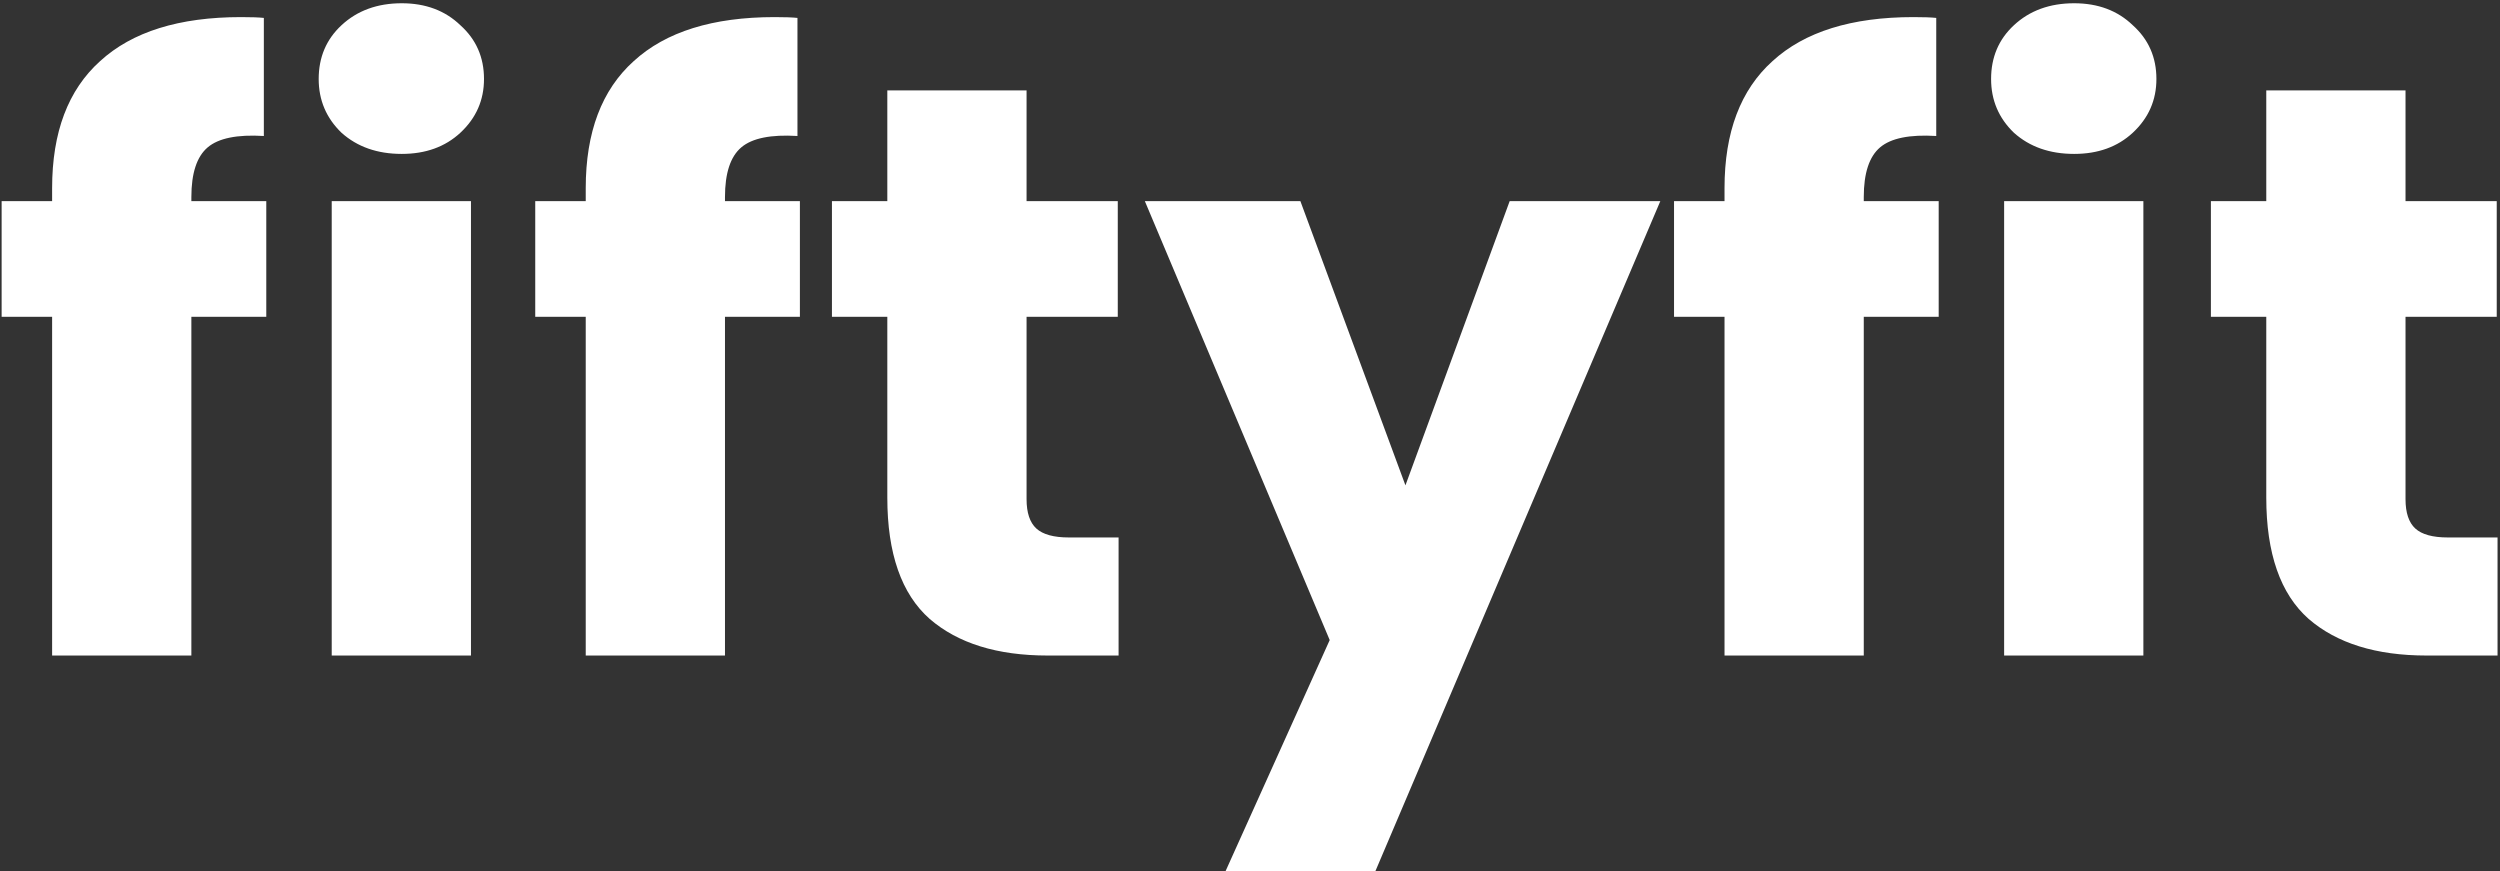 <svg width="614" height="214" viewBox="0 0 614 214" fill="none" xmlns="http://www.w3.org/2000/svg">
<rect x="0" y="0" width="614" height="214" fill="#333333" stroke="none"/>
<path d="M65.4 77.8H47V161H12.8V77.8H0.4V49.4H12.8V46.2C12.8 32.467 16.733 22.067 24.6 15C32.467 7.8 44 4.2 59.2 4.2C61.733 4.2 63.6 4.267 64.8 4.4V33.4C58.267 33 53.667 33.933 51 36.2C48.333 38.467 47 42.533 47 48.4V49.4H65.4V77.8ZM98.67 37.8C92.67 37.8 87.737 36.067 83.87 32.6C80.137 29 78.27 24.6 78.27 19.4C78.27 14.067 80.137 9.667 83.87 6.2C87.737 2.6 92.67 0.8 98.67 0.8C104.537 0.8 109.337 2.6 113.07 6.2C116.937 9.667 118.87 14.067 118.87 19.4C118.87 24.6 116.937 29 113.07 32.6C109.337 36.067 104.537 37.8 98.67 37.8ZM115.67 49.4V161H81.47V49.4H115.67ZM196.455 77.8H178.055V161H143.855V77.8H131.455V49.4H143.855V46.2C143.855 32.467 147.788 22.067 155.655 15C163.521 7.8 175.055 4.2 190.255 4.2C192.788 4.2 194.655 4.267 195.855 4.4V33.4C189.321 33 184.721 33.933 182.055 36.2C179.388 38.467 178.055 42.533 178.055 48.4V49.4H196.455V77.8ZM274.725 132V161H257.325C244.925 161 235.258 158 228.325 152C221.392 145.867 217.925 135.933 217.925 122.2V77.8H204.325V49.4H217.925V22.2H252.125V49.4H274.525V77.8H252.125V122.6C252.125 125.933 252.925 128.333 254.525 129.8C256.125 131.267 258.792 132 262.525 132H274.725ZM407.775 49.4L337.775 214H300.975L326.575 157.2L281.175 49.4H319.375L345.175 119.2L370.775 49.4H407.775ZM476.142 77.8H457.742V161H423.542V77.8H411.142V49.4H423.542V46.2C423.542 32.467 427.476 22.067 435.342 15C443.209 7.8 454.742 4.2 469.942 4.2C472.476 4.2 474.342 4.267 475.542 4.4V33.4C469.009 33 464.409 33.933 461.742 36.2C459.076 38.467 457.742 42.533 457.742 48.4V49.4H476.142V77.8ZM509.413 37.8C503.413 37.8 498.479 36.067 494.613 32.6C490.879 29 489.013 24.6 489.013 19.4C489.013 14.067 490.879 9.667 494.613 6.2C498.479 2.6 503.413 0.8 509.413 0.8C515.279 0.8 520.079 2.6 523.813 6.2C527.679 9.667 529.613 14.067 529.613 19.4C529.613 24.6 527.679 29 523.813 32.6C520.079 36.067 515.279 37.8 509.413 37.8ZM526.413 49.4V161H492.213V49.4H526.413ZM613.397 132V161H595.997C583.597 161 573.93 158 566.997 152C560.064 145.867 556.597 135.933 556.597 122.2V77.8H542.997V49.4H556.597V22.2H590.797V49.4H613.197V77.8H590.797V122.6C590.797 125.933 591.597 128.333 593.197 129.8C594.797 131.267 597.464 132 601.197 132H613.397Z" fill="white"/>
</svg>
